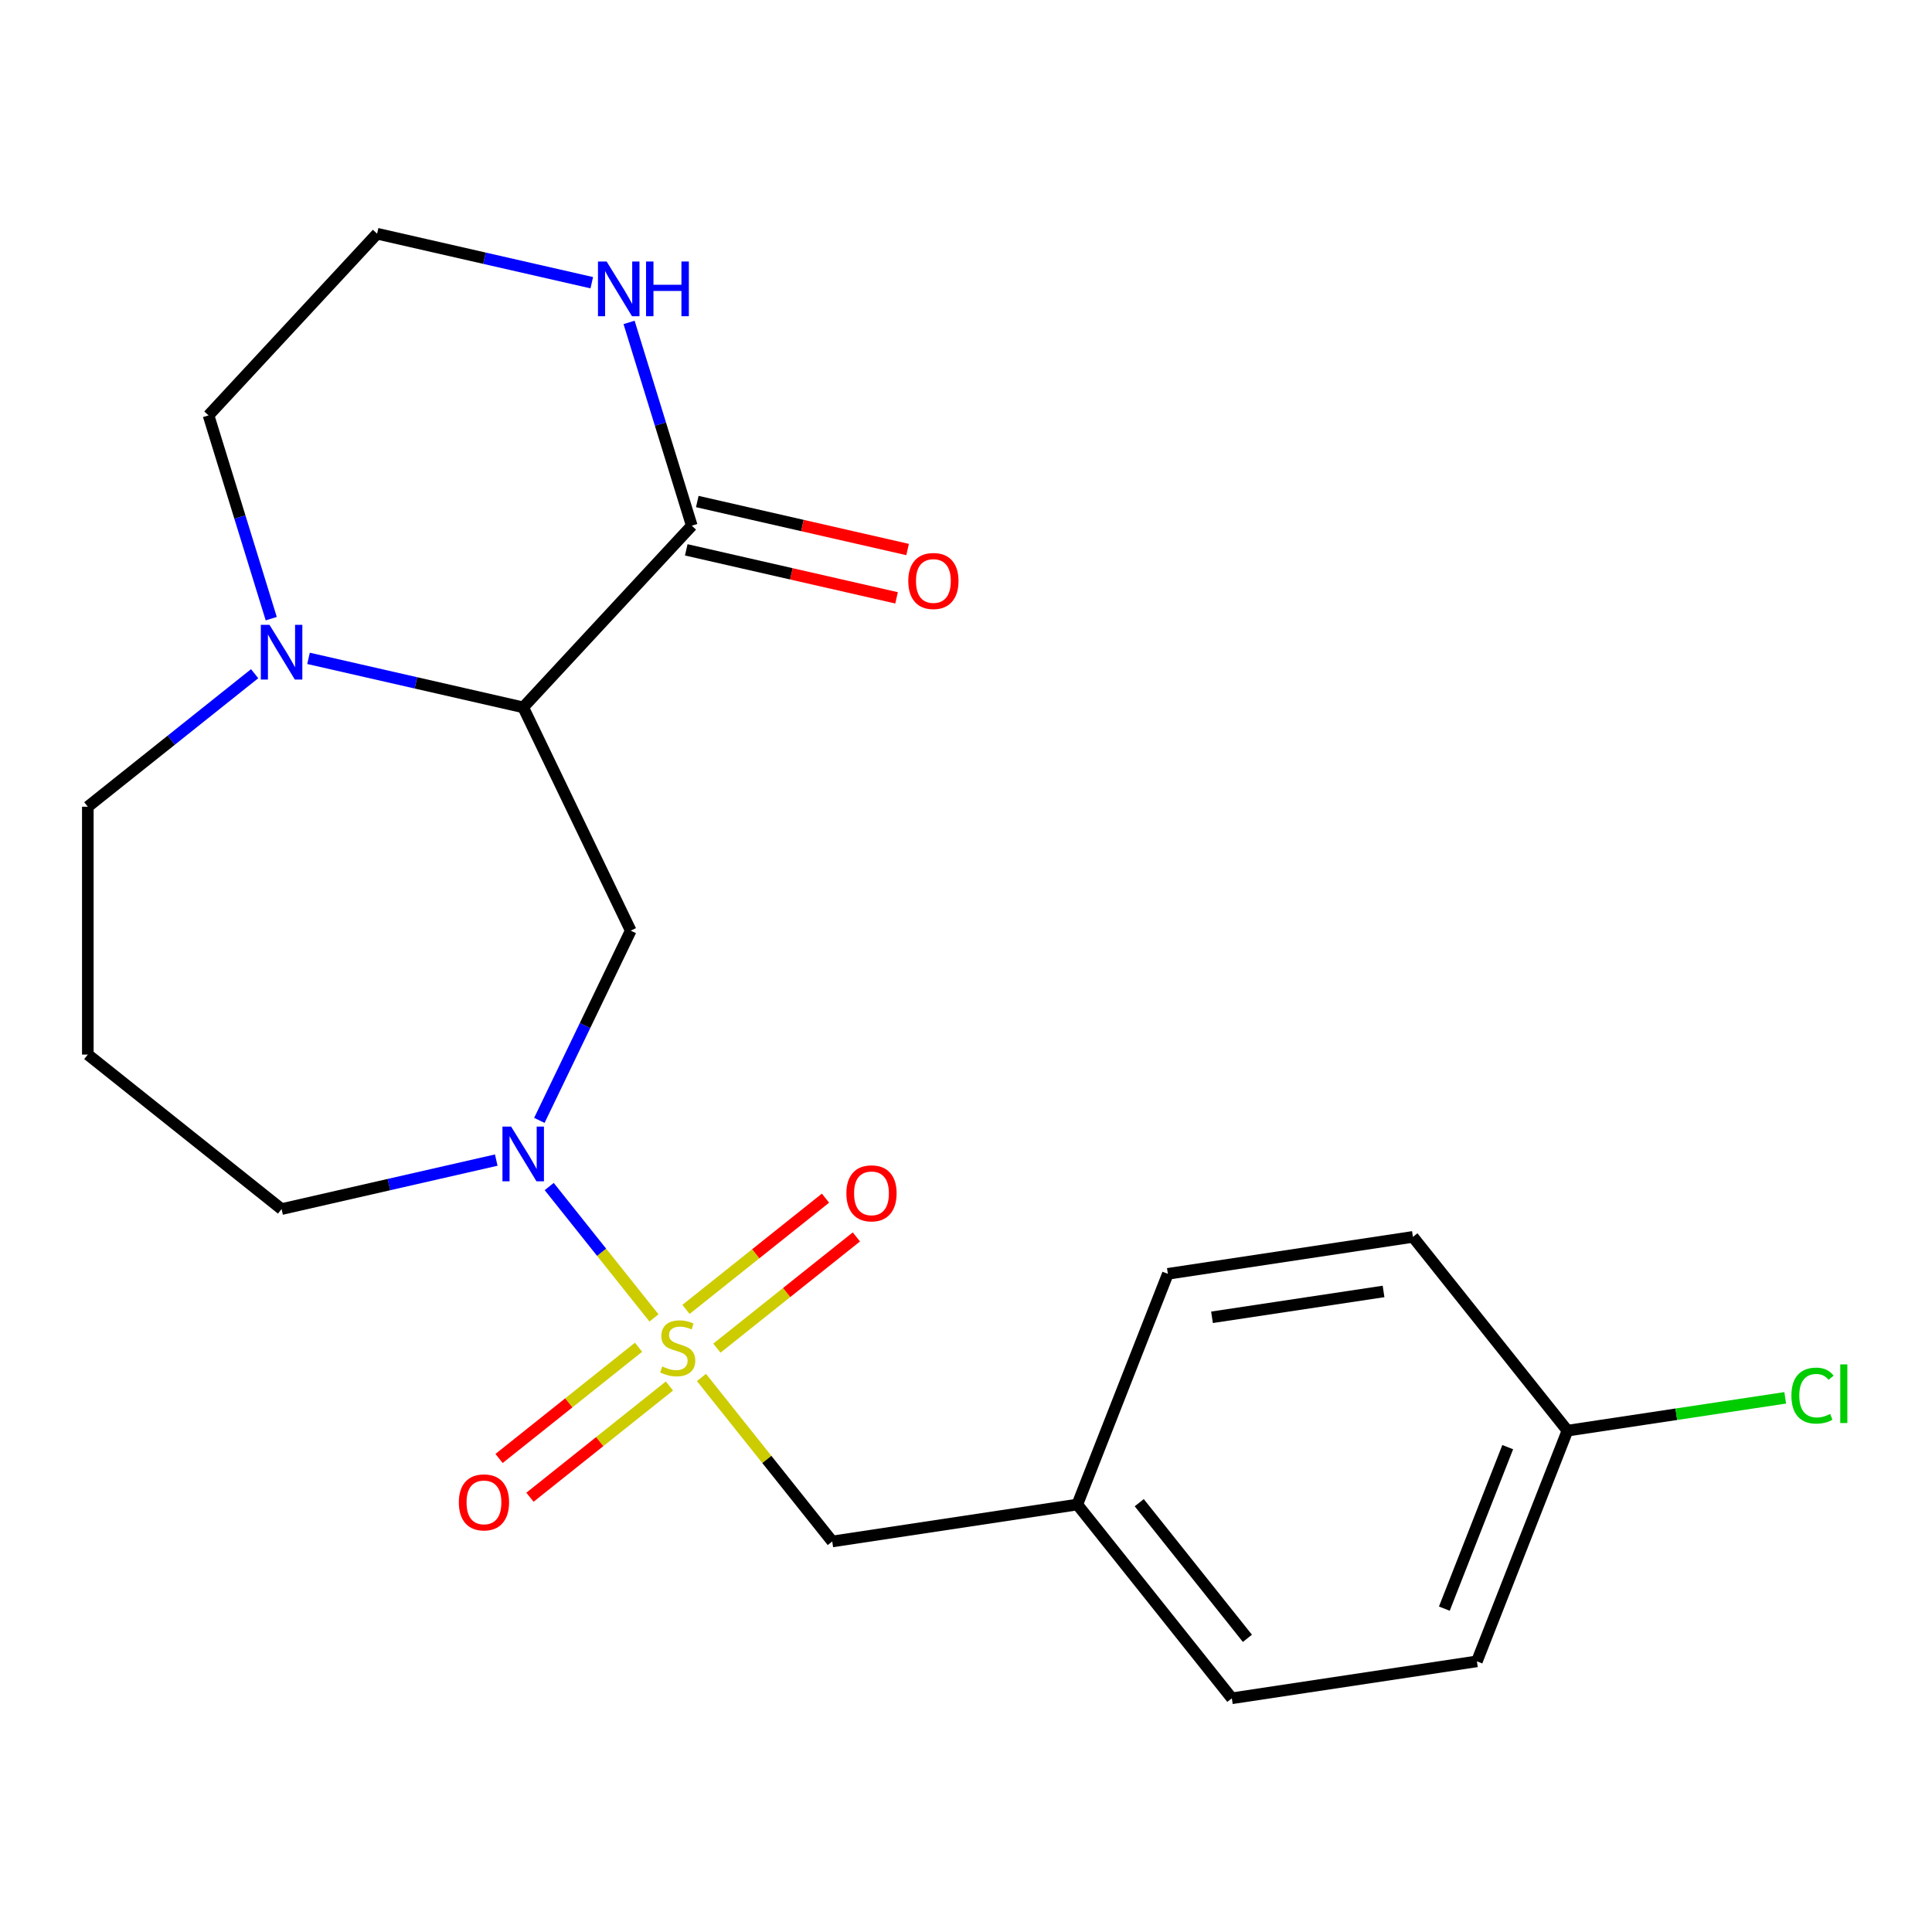 <?xml version='1.0' encoding='iso-8859-1'?>
<svg version='1.1' baseProfile='full'
              xmlns='http://www.w3.org/2000/svg'
                      xmlns:rdkit='http://www.rdkit.org/xml'
                      xmlns:xlink='http://www.w3.org/1999/xlink'
                  xml:space='preserve'
width='1000px' height='1000px' viewBox='0 0 1000 1000'>
<!-- END OF HEADER -->
<rect style='opacity:1.0;fill:#FFFFFF;stroke:none' width='1000' height='1000' x='0' y='0'> </rect>
<path class='bond-1' d='M 338.502,682.16 L 311.382,648.153' style='fill:none;fill-rule:evenodd;stroke:#CCCC00;stroke-width:6px;stroke-linecap:butt;stroke-linejoin:miter;stroke-opacity:1' />
<path class='bond-1' d='M 311.382,648.153 L 284.263,614.147' style='fill:none;fill-rule:evenodd;stroke:#0000FF;stroke-width:6px;stroke-linecap:butt;stroke-linejoin:miter;stroke-opacity:1' />
<path class='bond-5' d='M 363.076,712.975 L 396.922,755.417' style='fill:none;fill-rule:evenodd;stroke:#CCCC00;stroke-width:6px;stroke-linecap:butt;stroke-linejoin:miter;stroke-opacity:1' />
<path class='bond-5' d='M 396.922,755.417 L 430.769,797.859' style='fill:none;fill-rule:evenodd;stroke:#000000;stroke-width:6px;stroke-linecap:butt;stroke-linejoin:miter;stroke-opacity:1' />
<path class='bond-6' d='M 371.074,697.798 L 407.169,669.013' style='fill:none;fill-rule:evenodd;stroke:#CCCC00;stroke-width:6px;stroke-linecap:butt;stroke-linejoin:miter;stroke-opacity:1' />
<path class='bond-6' d='M 407.169,669.013 L 443.265,640.228' style='fill:none;fill-rule:evenodd;stroke:#FF0000;stroke-width:6px;stroke-linecap:butt;stroke-linejoin:miter;stroke-opacity:1' />
<path class='bond-6' d='M 355.078,677.74 L 391.173,648.954' style='fill:none;fill-rule:evenodd;stroke:#CCCC00;stroke-width:6px;stroke-linecap:butt;stroke-linejoin:miter;stroke-opacity:1' />
<path class='bond-6' d='M 391.173,648.954 L 427.269,620.169' style='fill:none;fill-rule:evenodd;stroke:#FF0000;stroke-width:6px;stroke-linecap:butt;stroke-linejoin:miter;stroke-opacity:1' />
<path class='bond-7' d='M 330.504,697.337 L 294.408,726.122' style='fill:none;fill-rule:evenodd;stroke:#CCCC00;stroke-width:6px;stroke-linecap:butt;stroke-linejoin:miter;stroke-opacity:1' />
<path class='bond-7' d='M 294.408,726.122 L 258.313,754.907' style='fill:none;fill-rule:evenodd;stroke:#FF0000;stroke-width:6px;stroke-linecap:butt;stroke-linejoin:miter;stroke-opacity:1' />
<path class='bond-7' d='M 346.5,717.395 L 310.404,746.18' style='fill:none;fill-rule:evenodd;stroke:#CCCC00;stroke-width:6px;stroke-linecap:butt;stroke-linejoin:miter;stroke-opacity:1' />
<path class='bond-7' d='M 310.404,746.18 L 274.309,774.965' style='fill:none;fill-rule:evenodd;stroke:#FF0000;stroke-width:6px;stroke-linecap:butt;stroke-linejoin:miter;stroke-opacity:1' />
<path class='bond-0' d='M 270.809,366.126 L 326.466,481.701' style='fill:none;fill-rule:evenodd;stroke:#000000;stroke-width:6px;stroke-linecap:butt;stroke-linejoin:miter;stroke-opacity:1' />
<path class='bond-3' d='M 270.809,366.126 L 358.06,272.091' style='fill:none;fill-rule:evenodd;stroke:#000000;stroke-width:6px;stroke-linecap:butt;stroke-linejoin:miter;stroke-opacity:1' />
<path class='bond-4' d='M 270.809,366.126 L 215.251,353.445' style='fill:none;fill-rule:evenodd;stroke:#000000;stroke-width:6px;stroke-linecap:butt;stroke-linejoin:miter;stroke-opacity:1' />
<path class='bond-4' d='M 215.251,353.445 L 159.693,340.765' style='fill:none;fill-rule:evenodd;stroke:#0000FF;stroke-width:6px;stroke-linecap:butt;stroke-linejoin:miter;stroke-opacity:1' />
<path class='bond-2' d='M 279.172,579.908 L 302.819,530.805' style='fill:none;fill-rule:evenodd;stroke:#0000FF;stroke-width:6px;stroke-linecap:butt;stroke-linejoin:miter;stroke-opacity:1' />
<path class='bond-2' d='M 302.819,530.805 L 326.466,481.701' style='fill:none;fill-rule:evenodd;stroke:#000000;stroke-width:6px;stroke-linecap:butt;stroke-linejoin:miter;stroke-opacity:1' />
<path class='bond-11' d='M 256.862,600.459 L 201.304,613.139' style='fill:none;fill-rule:evenodd;stroke:#0000FF;stroke-width:6px;stroke-linecap:butt;stroke-linejoin:miter;stroke-opacity:1' />
<path class='bond-11' d='M 201.304,613.139 L 145.746,625.82' style='fill:none;fill-rule:evenodd;stroke:#000000;stroke-width:6px;stroke-linecap:butt;stroke-linejoin:miter;stroke-opacity:1' />
<path class='bond-8' d='M 358.06,272.091 L 341.833,219.485' style='fill:none;fill-rule:evenodd;stroke:#000000;stroke-width:6px;stroke-linecap:butt;stroke-linejoin:miter;stroke-opacity:1' />
<path class='bond-8' d='M 341.833,219.485 L 325.606,166.879' style='fill:none;fill-rule:evenodd;stroke:#0000FF;stroke-width:6px;stroke-linecap:butt;stroke-linejoin:miter;stroke-opacity:1' />
<path class='bond-9' d='M 355.205,284.598 L 409.633,297.02' style='fill:none;fill-rule:evenodd;stroke:#000000;stroke-width:6px;stroke-linecap:butt;stroke-linejoin:miter;stroke-opacity:1' />
<path class='bond-9' d='M 409.633,297.02 L 464.06,309.443' style='fill:none;fill-rule:evenodd;stroke:#FF0000;stroke-width:6px;stroke-linecap:butt;stroke-linejoin:miter;stroke-opacity:1' />
<path class='bond-9' d='M 360.914,259.585 L 415.342,272.008' style='fill:none;fill-rule:evenodd;stroke:#000000;stroke-width:6px;stroke-linecap:butt;stroke-linejoin:miter;stroke-opacity:1' />
<path class='bond-9' d='M 415.342,272.008 L 469.769,284.431' style='fill:none;fill-rule:evenodd;stroke:#FF0000;stroke-width:6px;stroke-linecap:butt;stroke-linejoin:miter;stroke-opacity:1' />
<path class='bond-16' d='M 140.39,320.214 L 124.163,267.608' style='fill:none;fill-rule:evenodd;stroke:#0000FF;stroke-width:6px;stroke-linecap:butt;stroke-linejoin:miter;stroke-opacity:1' />
<path class='bond-16' d='M 124.163,267.608 L 107.936,215.002' style='fill:none;fill-rule:evenodd;stroke:#000000;stroke-width:6px;stroke-linecap:butt;stroke-linejoin:miter;stroke-opacity:1' />
<path class='bond-23' d='M 131.8,348.704 L 88.627,383.133' style='fill:none;fill-rule:evenodd;stroke:#0000FF;stroke-width:6px;stroke-linecap:butt;stroke-linejoin:miter;stroke-opacity:1' />
<path class='bond-23' d='M 88.627,383.133 L 45.455,417.562' style='fill:none;fill-rule:evenodd;stroke:#000000;stroke-width:6px;stroke-linecap:butt;stroke-linejoin:miter;stroke-opacity:1' />
<path class='bond-10' d='M 430.769,797.859 L 557.614,778.74' style='fill:none;fill-rule:evenodd;stroke:#000000;stroke-width:6px;stroke-linecap:butt;stroke-linejoin:miter;stroke-opacity:1' />
<path class='bond-24' d='M 306.302,146.329 L 250.745,133.648' style='fill:none;fill-rule:evenodd;stroke:#0000FF;stroke-width:6px;stroke-linecap:butt;stroke-linejoin:miter;stroke-opacity:1' />
<path class='bond-24' d='M 250.745,133.648 L 195.187,120.968' style='fill:none;fill-rule:evenodd;stroke:#000000;stroke-width:6px;stroke-linecap:butt;stroke-linejoin:miter;stroke-opacity:1' />
<path class='bond-18' d='M 557.614,778.74 L 604.48,659.33' style='fill:none;fill-rule:evenodd;stroke:#000000;stroke-width:6px;stroke-linecap:butt;stroke-linejoin:miter;stroke-opacity:1' />
<path class='bond-19' d='M 557.614,778.74 L 637.594,879.032' style='fill:none;fill-rule:evenodd;stroke:#000000;stroke-width:6px;stroke-linecap:butt;stroke-linejoin:miter;stroke-opacity:1' />
<path class='bond-19' d='M 589.67,777.788 L 645.656,847.993' style='fill:none;fill-rule:evenodd;stroke:#000000;stroke-width:6px;stroke-linecap:butt;stroke-linejoin:miter;stroke-opacity:1' />
<path class='bond-12' d='M 145.746,625.82 L 45.455,545.84' style='fill:none;fill-rule:evenodd;stroke:#000000;stroke-width:6px;stroke-linecap:butt;stroke-linejoin:miter;stroke-opacity:1' />
<path class='bond-14' d='M 45.455,545.84 L 45.455,417.562' style='fill:none;fill-rule:evenodd;stroke:#000000;stroke-width:6px;stroke-linecap:butt;stroke-linejoin:miter;stroke-opacity:1' />
<path class='bond-13' d='M 811.305,740.503 L 764.44,859.913' style='fill:none;fill-rule:evenodd;stroke:#000000;stroke-width:6px;stroke-linecap:butt;stroke-linejoin:miter;stroke-opacity:1' />
<path class='bond-13' d='M 780.393,749.041 L 747.588,832.629' style='fill:none;fill-rule:evenodd;stroke:#000000;stroke-width:6px;stroke-linecap:butt;stroke-linejoin:miter;stroke-opacity:1' />
<path class='bond-17' d='M 811.305,740.503 L 867.664,732.008' style='fill:none;fill-rule:evenodd;stroke:#000000;stroke-width:6px;stroke-linecap:butt;stroke-linejoin:miter;stroke-opacity:1' />
<path class='bond-17' d='M 867.664,732.008 L 924.024,723.513' style='fill:none;fill-rule:evenodd;stroke:#00CC00;stroke-width:6px;stroke-linecap:butt;stroke-linejoin:miter;stroke-opacity:1' />
<path class='bond-22' d='M 811.305,740.503 L 731.325,640.211' style='fill:none;fill-rule:evenodd;stroke:#000000;stroke-width:6px;stroke-linecap:butt;stroke-linejoin:miter;stroke-opacity:1' />
<path class='bond-15' d='M 195.187,120.968 L 107.936,215.002' style='fill:none;fill-rule:evenodd;stroke:#000000;stroke-width:6px;stroke-linecap:butt;stroke-linejoin:miter;stroke-opacity:1' />
<path class='bond-21' d='M 604.48,659.33 L 731.325,640.211' style='fill:none;fill-rule:evenodd;stroke:#000000;stroke-width:6px;stroke-linecap:butt;stroke-linejoin:miter;stroke-opacity:1' />
<path class='bond-21' d='M 627.33,681.831 L 716.122,668.448' style='fill:none;fill-rule:evenodd;stroke:#000000;stroke-width:6px;stroke-linecap:butt;stroke-linejoin:miter;stroke-opacity:1' />
<path class='bond-20' d='M 637.594,879.032 L 764.44,859.913' style='fill:none;fill-rule:evenodd;stroke:#000000;stroke-width:6px;stroke-linecap:butt;stroke-linejoin:miter;stroke-opacity:1' />
<path  class='atom-0' d='M 342.789 707.287
Q 343.109 707.407, 344.429 707.967
Q 345.749 708.527, 347.189 708.887
Q 348.669 709.207, 350.109 709.207
Q 352.789 709.207, 354.349 707.927
Q 355.909 706.607, 355.909 704.327
Q 355.909 702.767, 355.109 701.807
Q 354.349 700.847, 353.149 700.327
Q 351.949 699.807, 349.949 699.207
Q 347.429 698.447, 345.909 697.727
Q 344.429 697.007, 343.349 695.487
Q 342.309 693.967, 342.309 691.407
Q 342.309 687.847, 344.709 685.647
Q 347.149 683.447, 351.949 683.447
Q 355.229 683.447, 358.949 685.007
L 358.029 688.087
Q 354.629 686.687, 352.069 686.687
Q 349.309 686.687, 347.789 687.847
Q 346.269 688.967, 346.309 690.927
Q 346.309 692.447, 347.069 693.367
Q 347.869 694.287, 348.989 694.807
Q 350.149 695.327, 352.069 695.927
Q 354.629 696.727, 356.149 697.527
Q 357.669 698.327, 358.749 699.967
Q 359.869 701.567, 359.869 704.327
Q 359.869 708.247, 357.229 710.367
Q 354.629 712.447, 350.269 712.447
Q 347.749 712.447, 345.829 711.887
Q 343.949 711.367, 341.709 710.447
L 342.789 707.287
' fill='#CCCC00'/>
<path  class='atom-2' d='M 264.549 583.115
L 273.829 598.115
Q 274.749 599.595, 276.229 602.275
Q 277.709 604.955, 277.789 605.115
L 277.789 583.115
L 281.549 583.115
L 281.549 611.435
L 277.669 611.435
L 267.709 595.035
Q 266.549 593.115, 265.309 590.915
Q 264.109 588.715, 263.749 588.035
L 263.749 611.435
L 260.069 611.435
L 260.069 583.115
L 264.549 583.115
' fill='#0000FF'/>
<path  class='atom-5' d='M 139.486 323.421
L 148.766 338.421
Q 149.686 339.901, 151.166 342.581
Q 152.646 345.261, 152.726 345.421
L 152.726 323.421
L 156.486 323.421
L 156.486 351.741
L 152.606 351.741
L 142.646 335.341
Q 141.486 333.421, 140.246 331.221
Q 139.046 329.021, 138.686 328.341
L 138.686 351.741
L 135.006 351.741
L 135.006 323.421
L 139.486 323.421
' fill='#0000FF'/>
<path  class='atom-7' d='M 438.081 617.667
Q 438.081 610.867, 441.441 607.067
Q 444.801 603.267, 451.081 603.267
Q 457.361 603.267, 460.721 607.067
Q 464.081 610.867, 464.081 617.667
Q 464.081 624.547, 460.681 628.467
Q 457.281 632.347, 451.081 632.347
Q 444.841 632.347, 441.441 628.467
Q 438.081 624.587, 438.081 617.667
M 451.081 629.147
Q 455.401 629.147, 457.721 626.267
Q 460.081 623.347, 460.081 617.667
Q 460.081 612.107, 457.721 609.307
Q 455.401 606.467, 451.081 606.467
Q 446.761 606.467, 444.401 609.267
Q 442.081 612.067, 442.081 617.667
Q 442.081 623.387, 444.401 626.267
Q 446.761 629.147, 451.081 629.147
' fill='#FF0000'/>
<path  class='atom-8' d='M 237.497 777.627
Q 237.497 770.827, 240.857 767.027
Q 244.217 763.227, 250.497 763.227
Q 256.777 763.227, 260.137 767.027
Q 263.497 770.827, 263.497 777.627
Q 263.497 784.507, 260.097 788.427
Q 256.697 792.307, 250.497 792.307
Q 244.257 792.307, 240.857 788.427
Q 237.497 784.547, 237.497 777.627
M 250.497 789.107
Q 254.817 789.107, 257.137 786.227
Q 259.497 783.307, 259.497 777.627
Q 259.497 772.067, 257.137 769.267
Q 254.817 766.427, 250.497 766.427
Q 246.177 766.427, 243.817 769.227
Q 241.497 772.027, 241.497 777.627
Q 241.497 783.347, 243.817 786.227
Q 246.177 789.107, 250.497 789.107
' fill='#FF0000'/>
<path  class='atom-9' d='M 313.989 135.352
L 323.269 150.352
Q 324.189 151.832, 325.669 154.512
Q 327.149 157.192, 327.229 157.352
L 327.229 135.352
L 330.989 135.352
L 330.989 163.672
L 327.109 163.672
L 317.149 147.272
Q 315.989 145.352, 314.749 143.152
Q 313.549 140.952, 313.189 140.272
L 313.189 163.672
L 309.509 163.672
L 309.509 135.352
L 313.989 135.352
' fill='#0000FF'/>
<path  class='atom-9' d='M 334.389 135.352
L 338.229 135.352
L 338.229 147.392
L 352.709 147.392
L 352.709 135.352
L 356.549 135.352
L 356.549 163.672
L 352.709 163.672
L 352.709 150.592
L 338.229 150.592
L 338.229 163.672
L 334.389 163.672
L 334.389 135.352
' fill='#0000FF'/>
<path  class='atom-10' d='M 470.122 300.716
Q 470.122 293.916, 473.482 290.116
Q 476.842 286.316, 483.122 286.316
Q 489.402 286.316, 492.762 290.116
Q 496.122 293.916, 496.122 300.716
Q 496.122 307.596, 492.722 311.516
Q 489.322 315.396, 483.122 315.396
Q 476.882 315.396, 473.482 311.516
Q 470.122 307.636, 470.122 300.716
M 483.122 312.196
Q 487.442 312.196, 489.762 309.316
Q 492.122 306.396, 492.122 300.716
Q 492.122 295.156, 489.762 292.356
Q 487.442 289.516, 483.122 289.516
Q 478.802 289.516, 476.442 292.316
Q 474.122 295.116, 474.122 300.716
Q 474.122 306.436, 476.442 309.316
Q 478.802 312.196, 483.122 312.196
' fill='#FF0000'/>
<path  class='atom-18' d='M 927.231 722.364
Q 927.231 715.324, 930.511 711.644
Q 933.831 707.924, 940.111 707.924
Q 945.951 707.924, 949.071 712.044
L 946.431 714.204
Q 944.151 711.204, 940.111 711.204
Q 935.831 711.204, 933.551 714.084
Q 931.311 716.924, 931.311 722.364
Q 931.311 727.964, 933.631 730.844
Q 935.991 733.724, 940.551 733.724
Q 943.671 733.724, 947.311 731.844
L 948.431 734.844
Q 946.951 735.804, 944.711 736.364
Q 942.471 736.924, 939.991 736.924
Q 933.831 736.924, 930.511 733.164
Q 927.231 729.404, 927.231 722.364
' fill='#00CC00'/>
<path  class='atom-18' d='M 952.511 706.204
L 956.191 706.204
L 956.191 736.564
L 952.511 736.564
L 952.511 706.204
' fill='#00CC00'/>
</svg>
